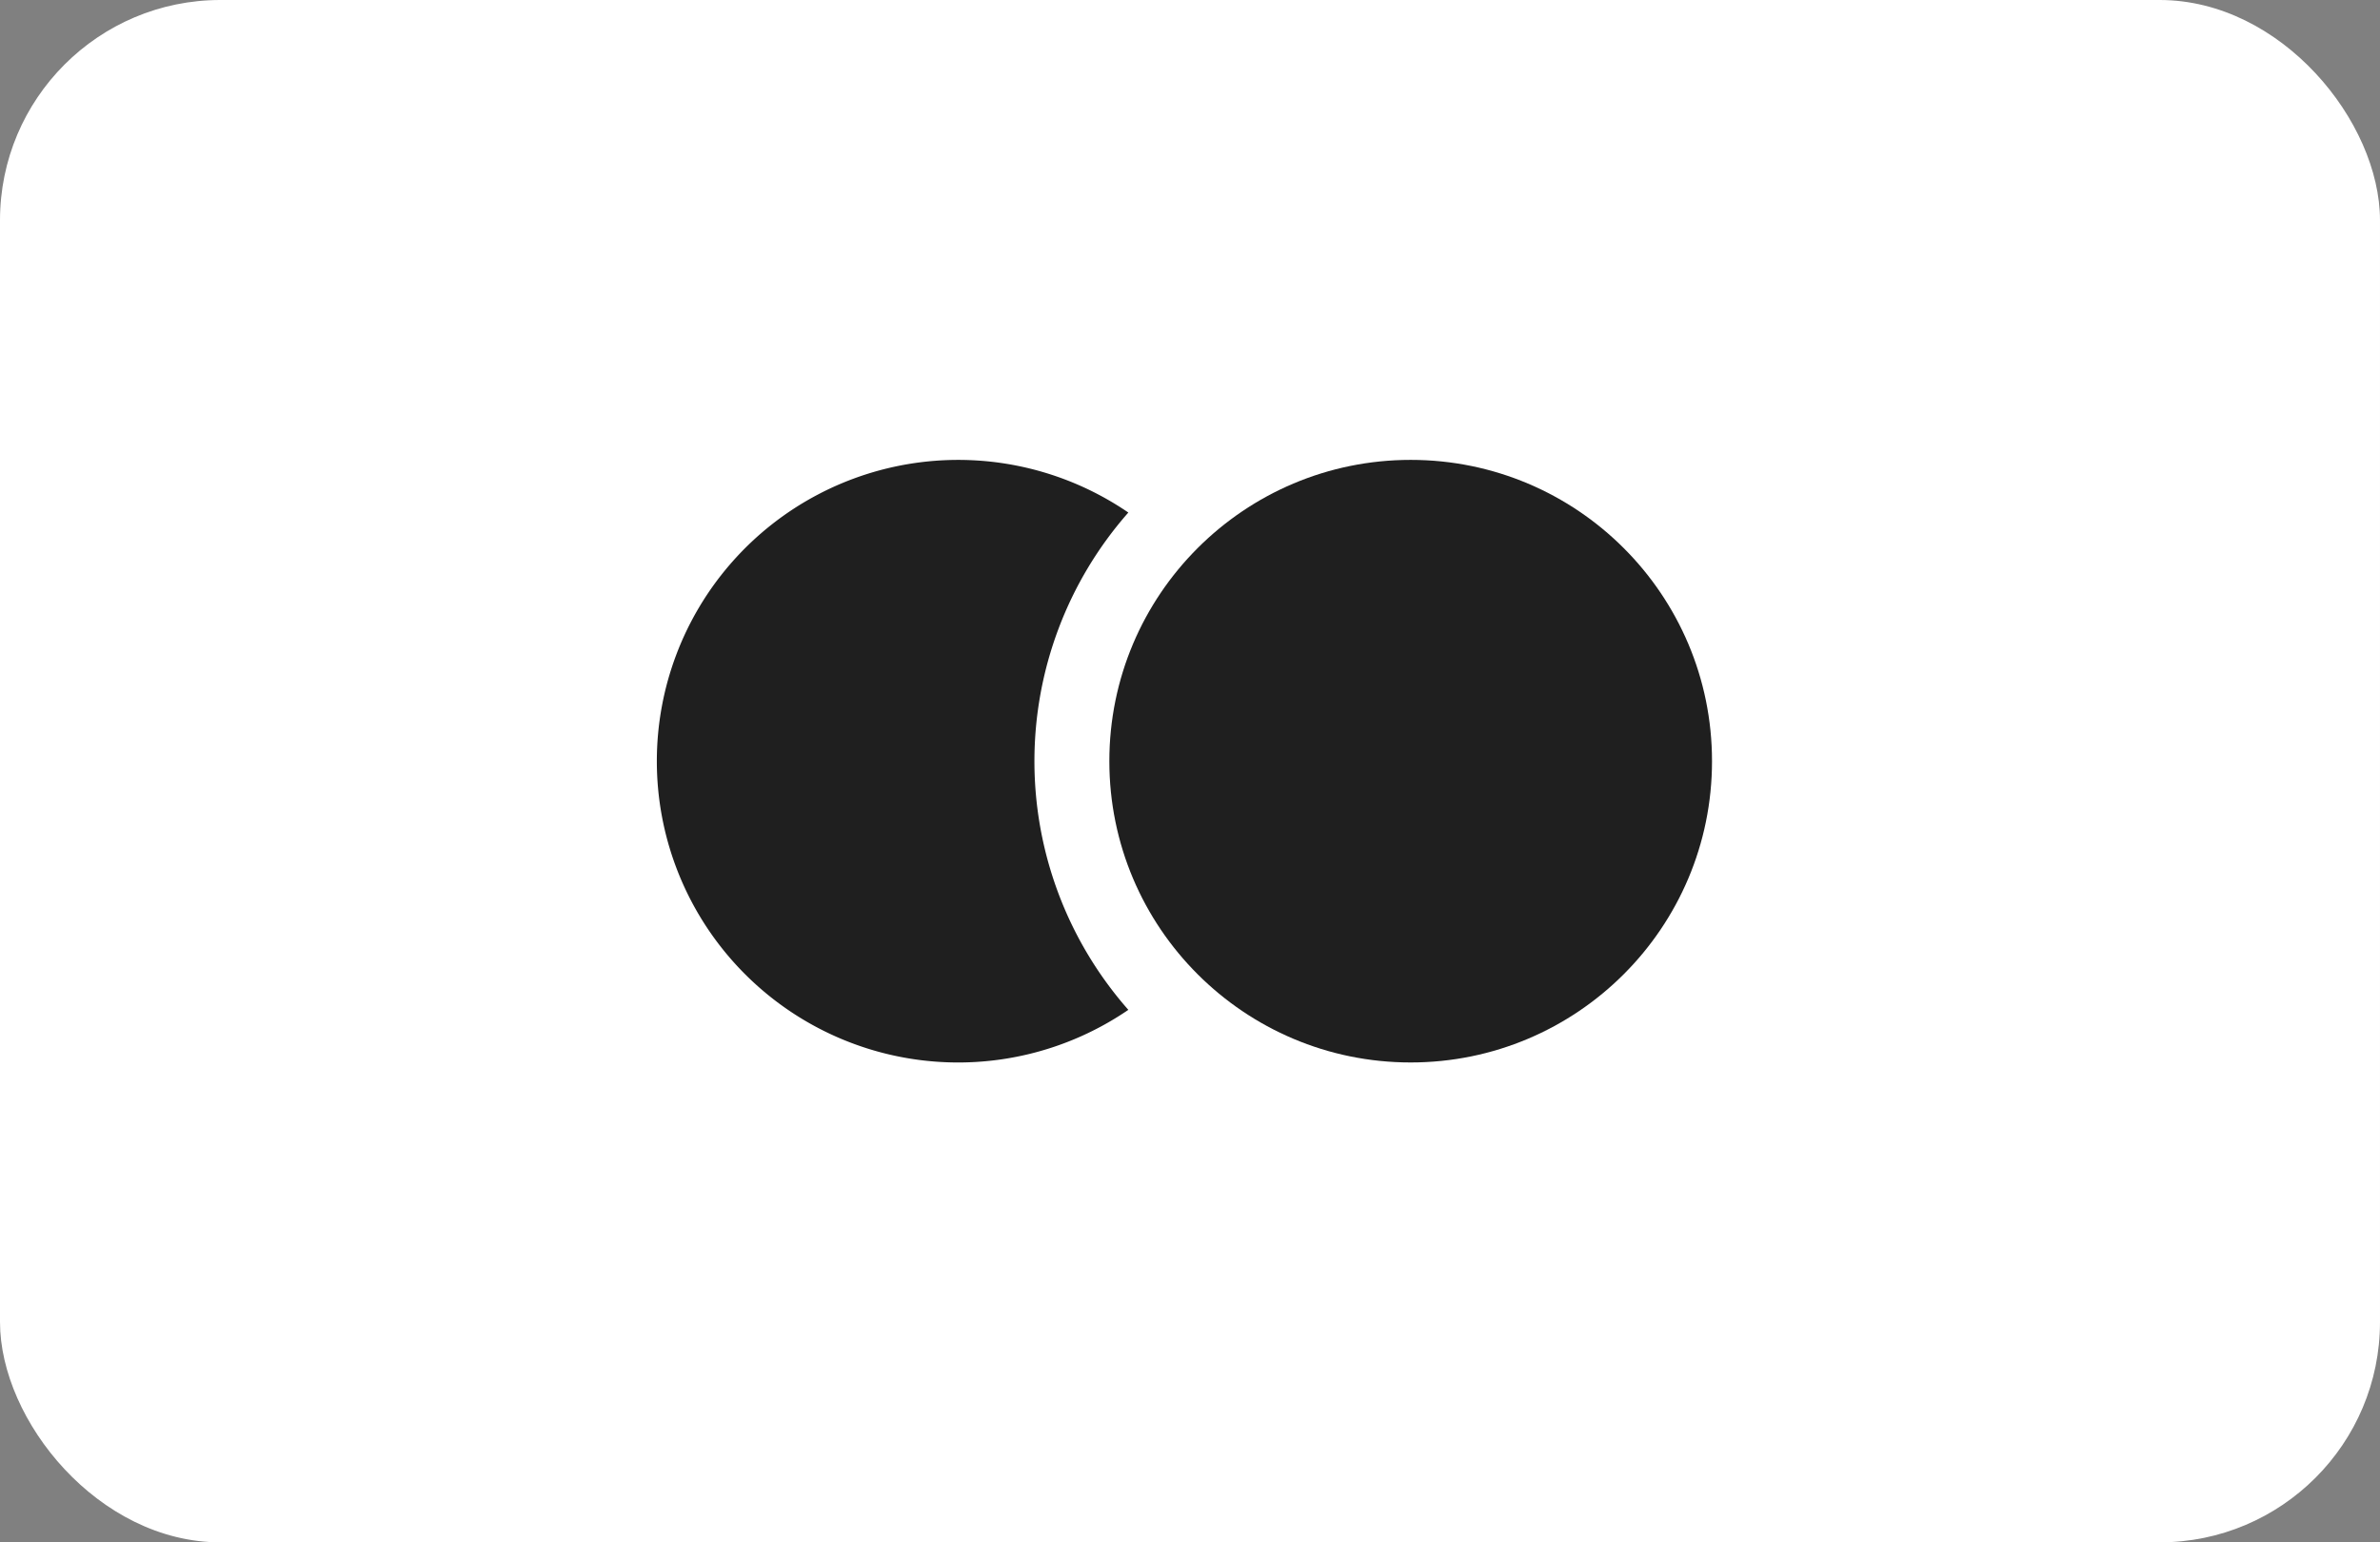 <svg xmlns="http://www.w3.org/2000/svg" width="54" height="35" viewBox="0 0 54 35"><rect x="0" y="0" width="54" height="35" fill="#808080" stroke="none"/><g id="mastercard-fill" transform="translate(-0.467)"><rect id="Rechteck_159" data-name="Rechteck 159" width="54" height="35" rx="5" transform="translate(0.467)" fill="#fff"></rect><path id="Pfad_9113" data-name="Pfad 9113" d="M21.376,15.445a6.837,6.837,0,1,0,0,11.285,8.536,8.536,0,0,1,0-11.285Z" transform="translate(4.692 -3.814)" fill="#1f1f1f"></path><circle id="Ellipse_34" data-name="Ellipse 34" cx="6.837" cy="6.837" r="6.837" transform="translate(25.637 10.436)" fill="#1f1f1f"></circle></g></svg>